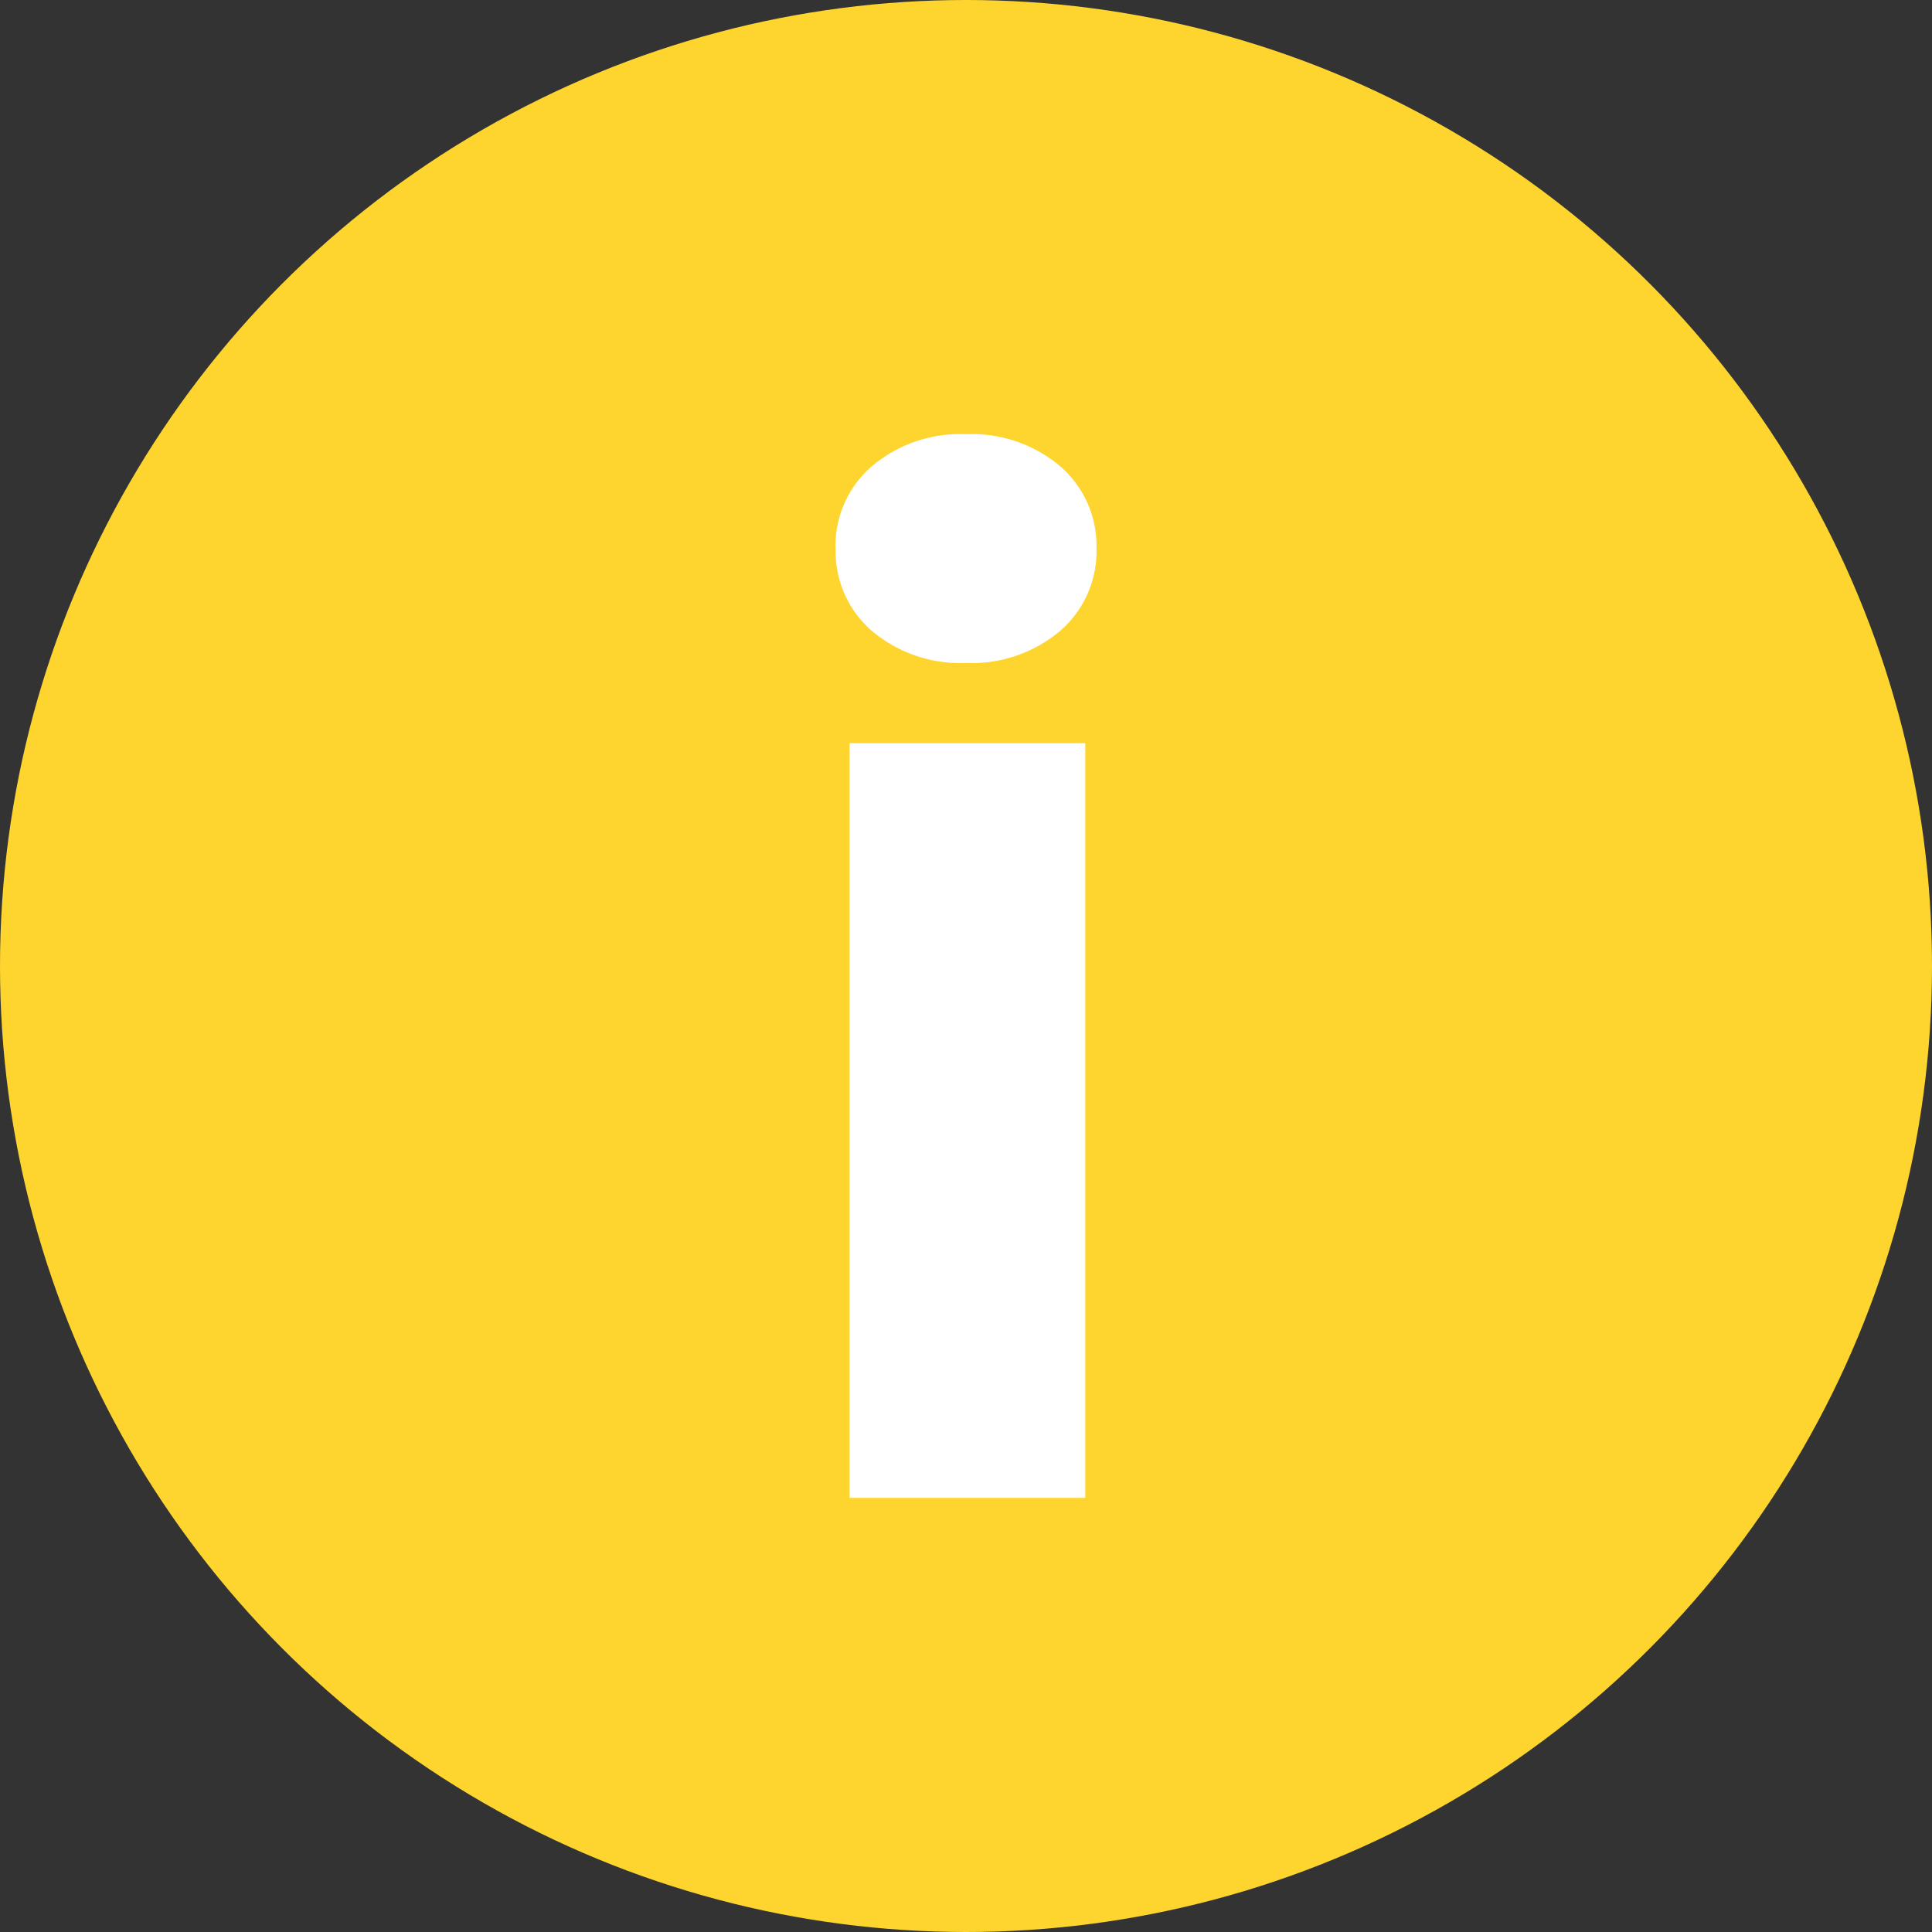 <svg xmlns="http://www.w3.org/2000/svg" width="15" height="15" viewBox="0 0 15 15"><rect x="0" y="0" width="15" height="15" fill="#333333" stroke="none"/><defs><style>.a{fill:#fed52e;}.b{fill:#fff;}</style></defs><g transform="translate(-1510.778 -4883.778)"><circle class="a" cx="7.5" cy="7.5" r="7.5" transform="translate(1510.778 4883.778)"></circle><path class="b" d="M.458-3.656h-1.83V-9.515H.458Zm-1.939-7.37a.815.815,0,0,1,.282-.639,1.062,1.062,0,0,1,.731-.249,1.062,1.062,0,0,1,.731.249.815.815,0,0,1,.282.639.815.815,0,0,1-.282.639,1.062,1.062,0,0,1-.731.249,1.062,1.062,0,0,1-.731-.249A.815.815,0,0,1-1.48-11.026Z" transform="translate(1518.746 4899.063)"></path></g></svg>